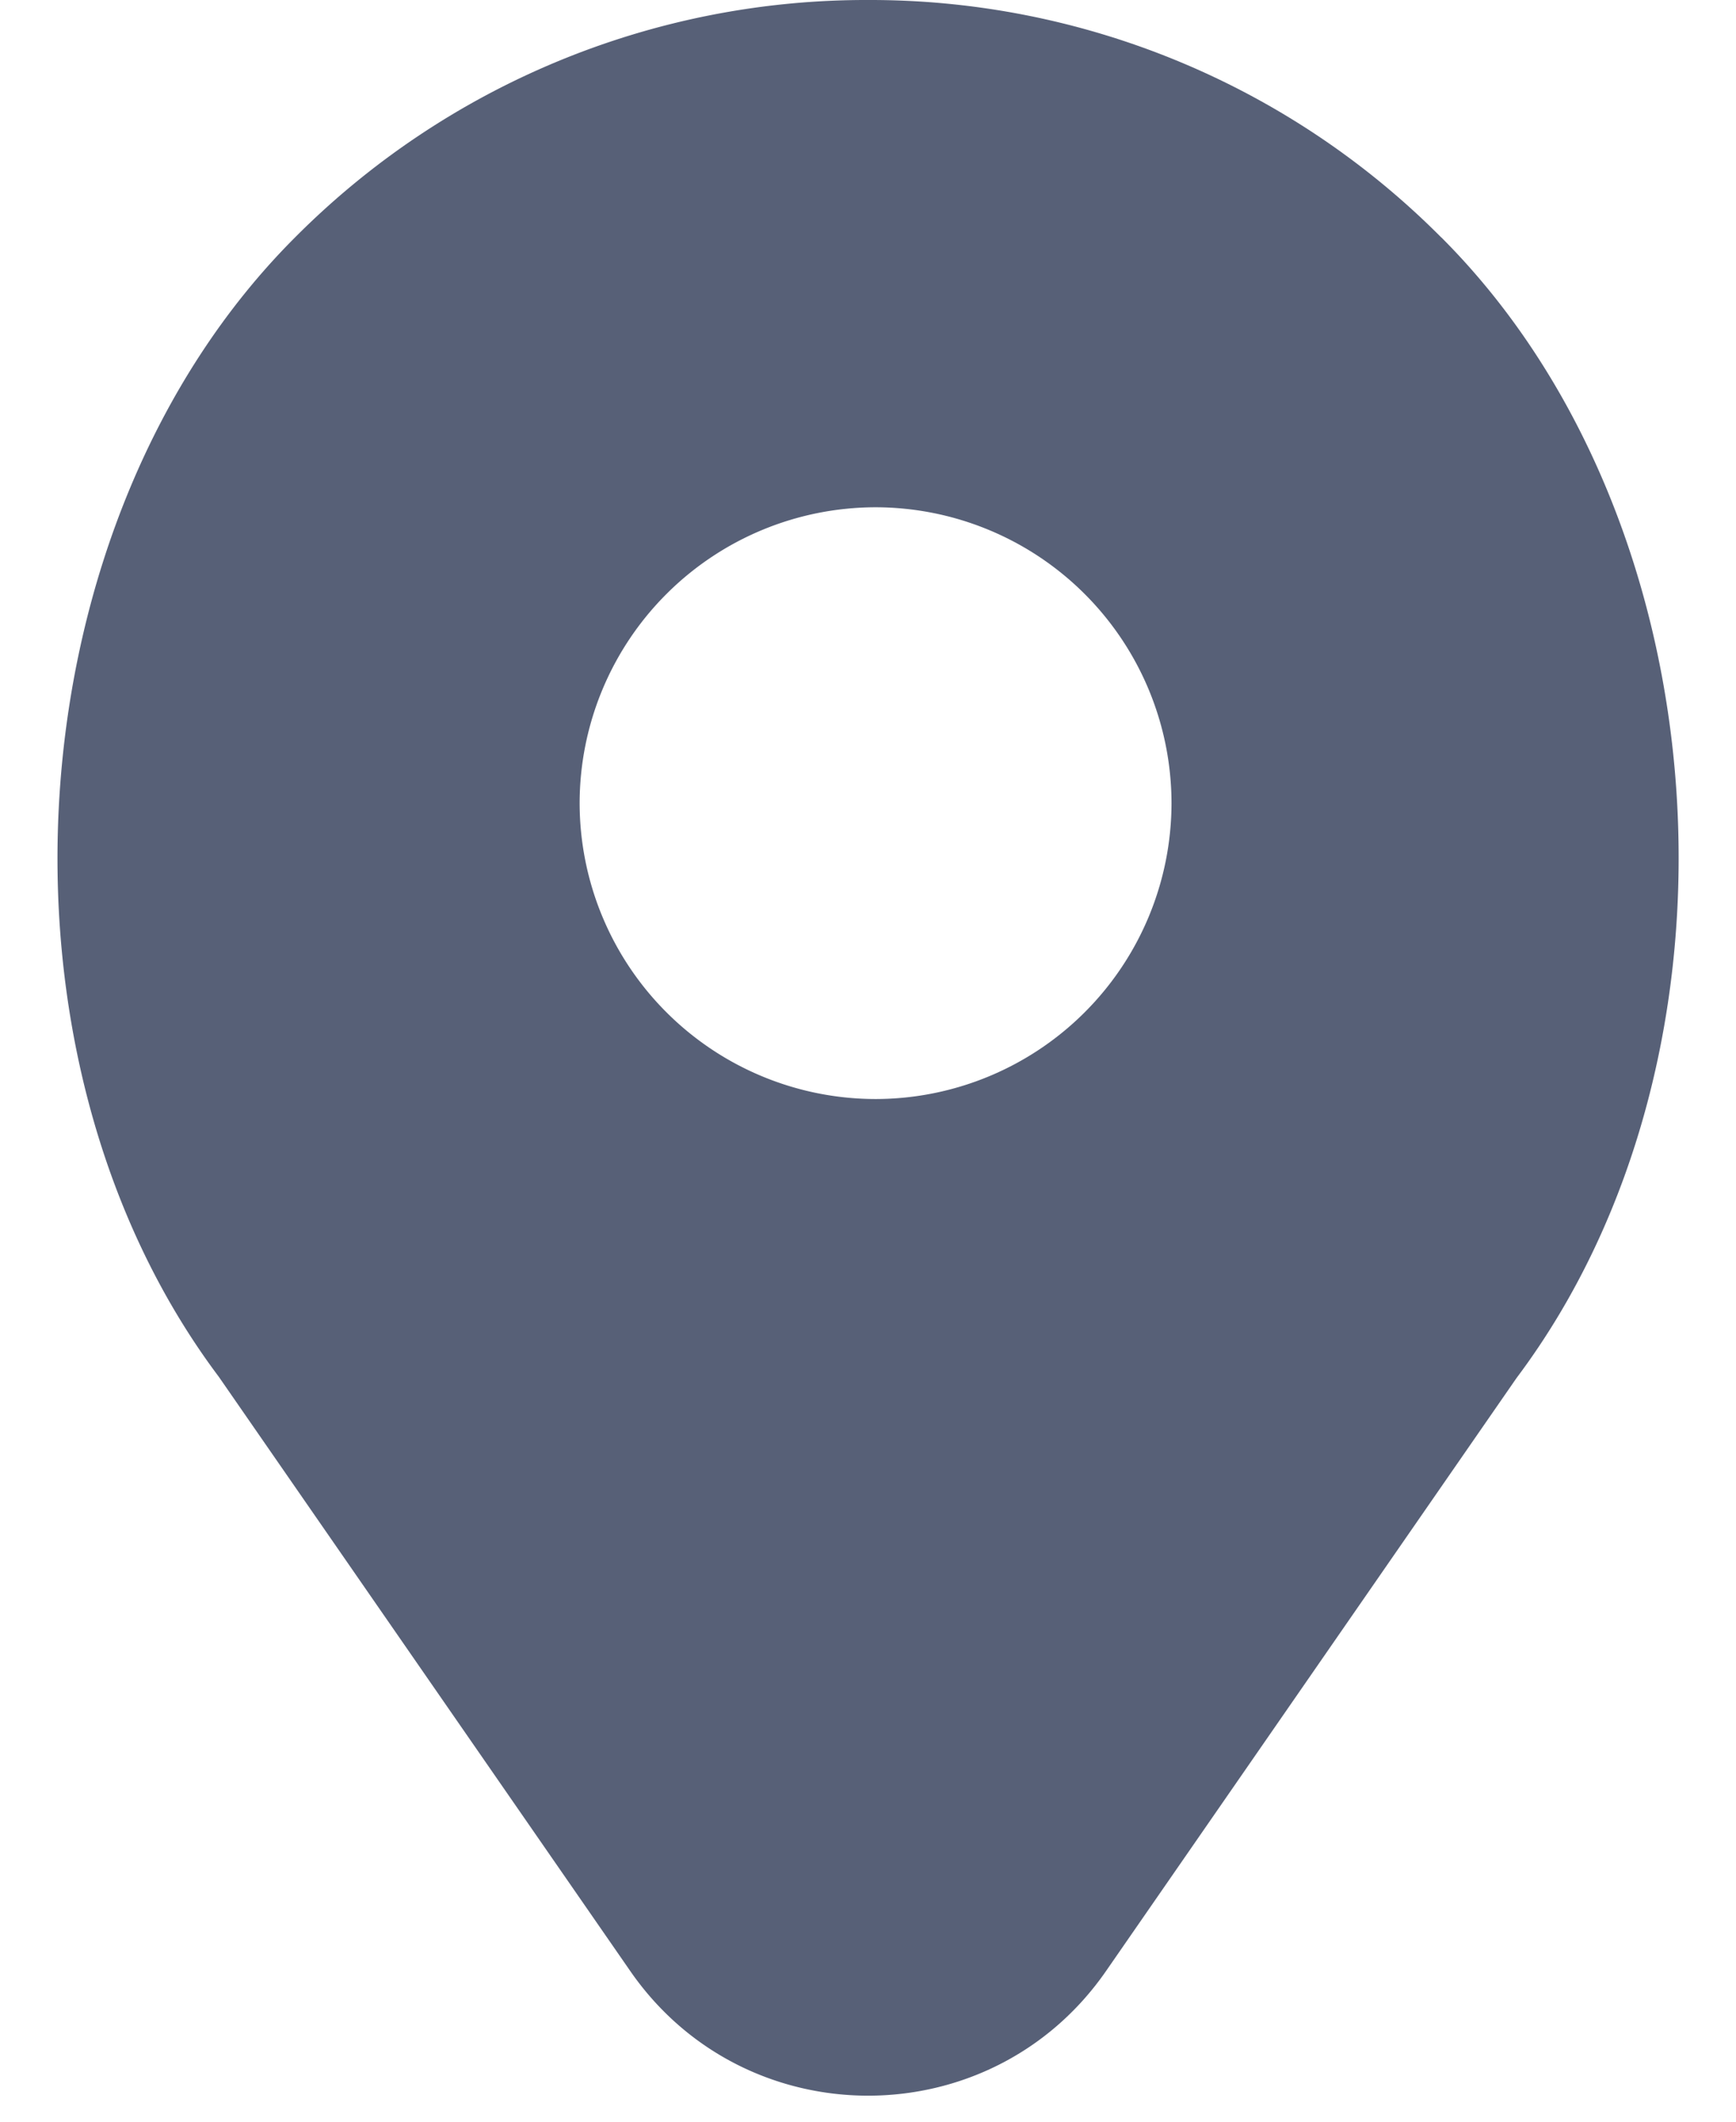 <svg width="18" height="22" fill="none" xmlns="http://www.w3.org/2000/svg"><path d="M14.944 2.462A8.35 8.35 0 009.002 0a8.35 8.35 0 00-5.943 2.462C.12 5.399-.245 10.926 2.268 14.275l4.267 6.163c1.193 1.723 3.74 1.723 4.933 0l4.257-6.15c2.523-3.362 2.158-8.889-.78-11.826zM9.08 11.396a3.072 3.072 0 01-3.07-3.068A3.072 3.072 0 019.079 5.26a3.072 3.072 0 013.068 3.068 3.072 3.072 0 01-3.068 3.068z" fill="#576077"/></svg>
